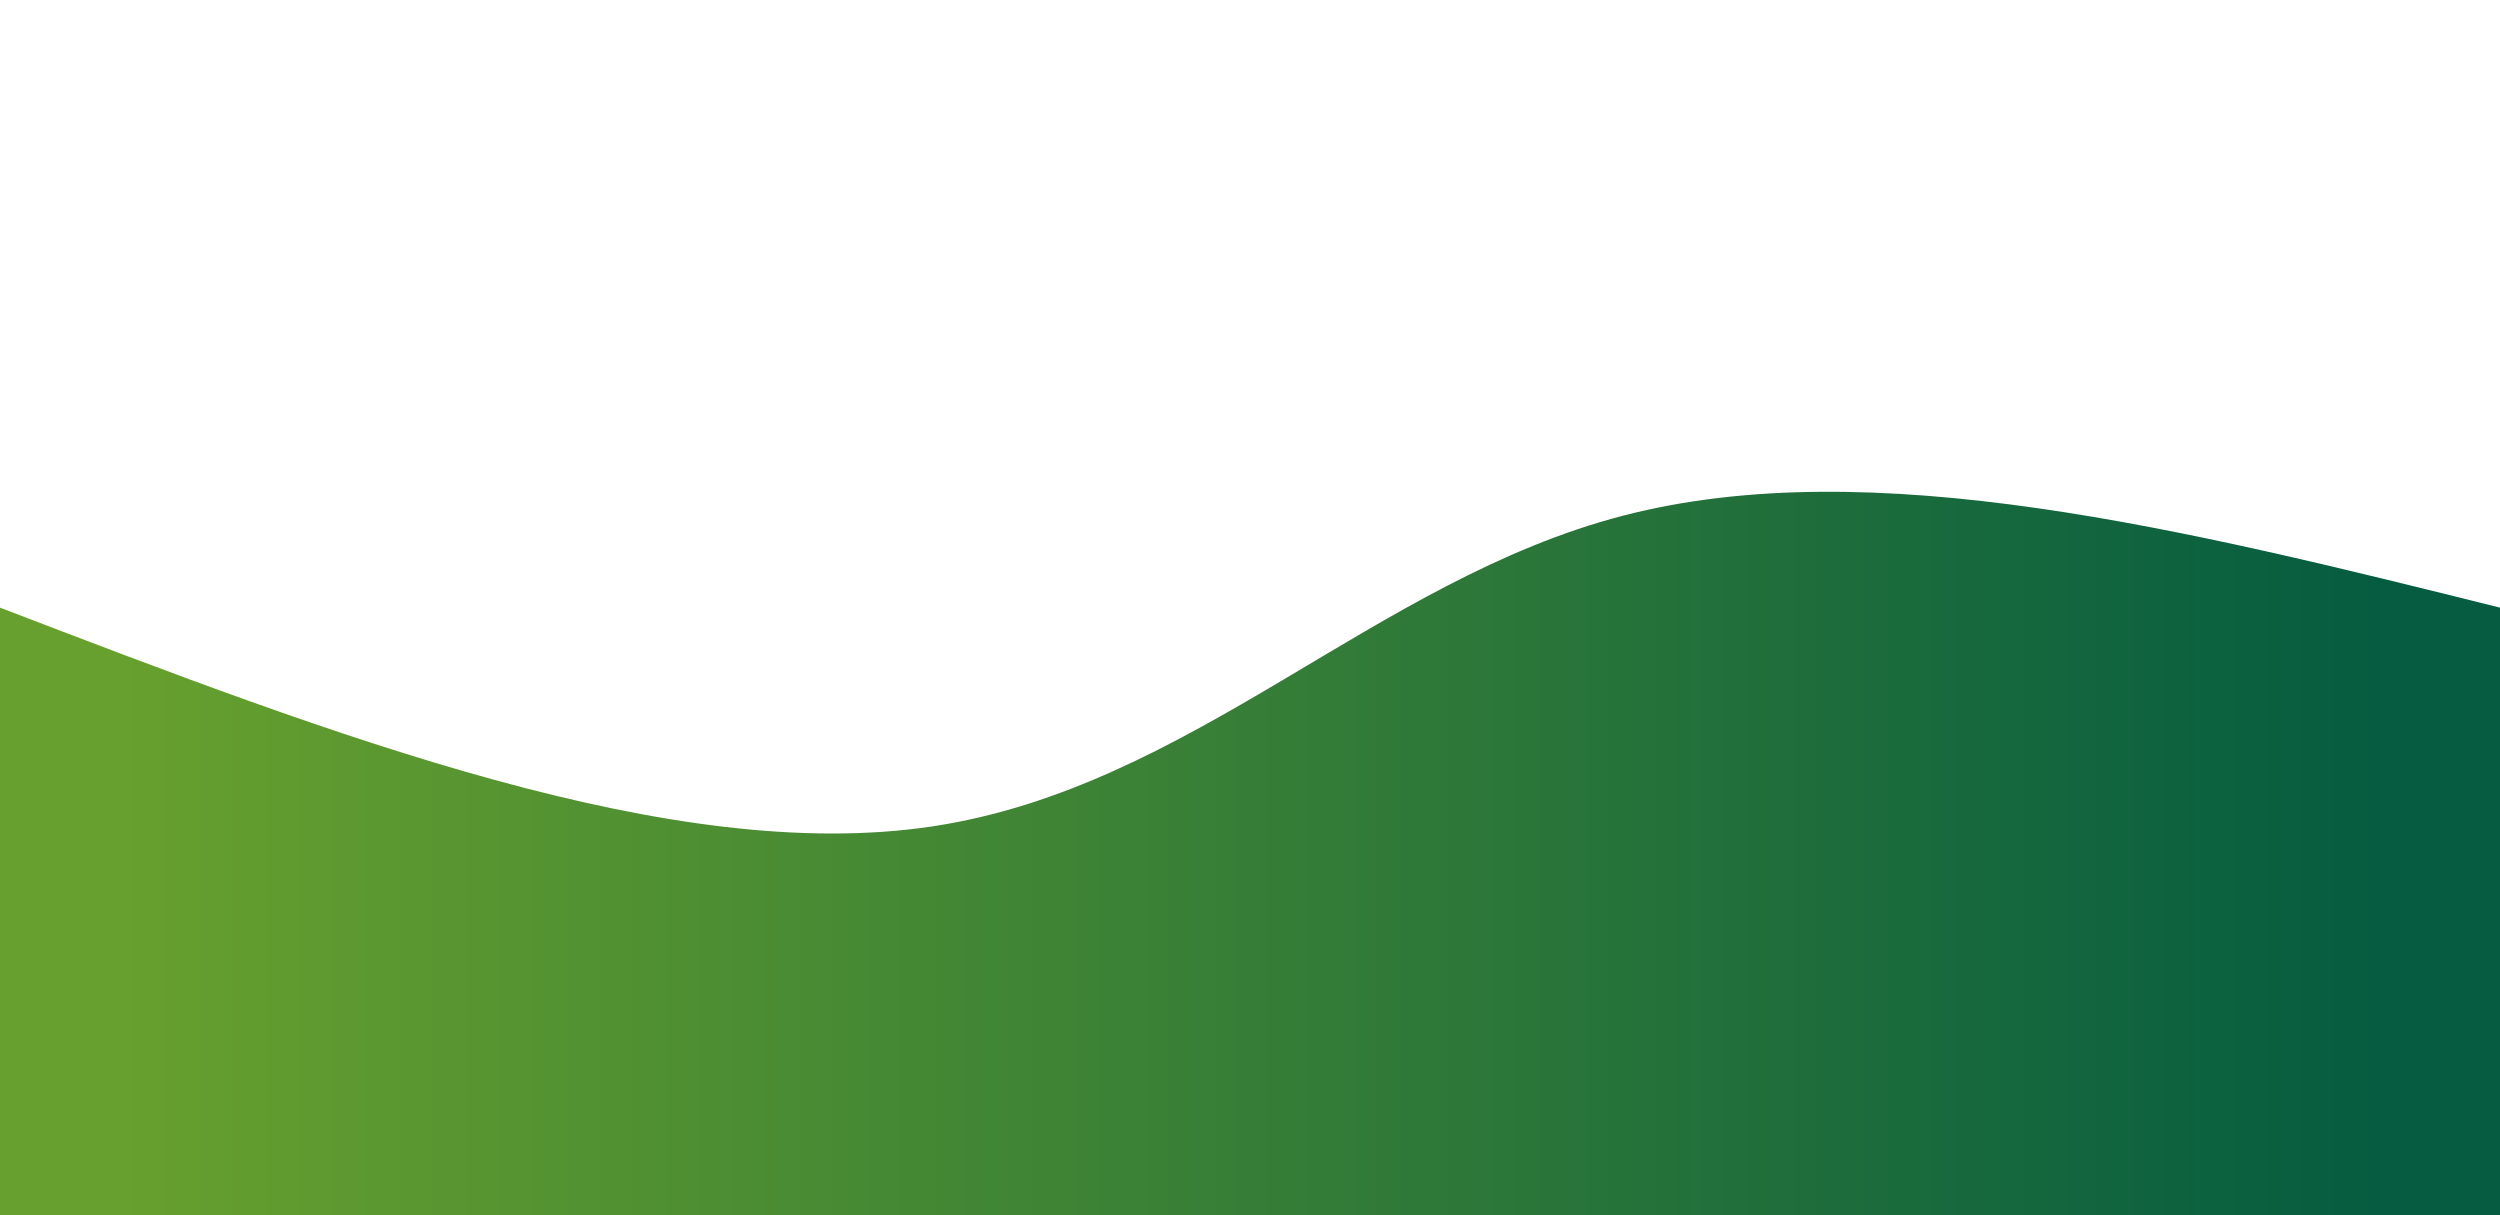 <svg width="100%" height="100%" id="svg" viewBox="0 0 1440 700" xmlns="http://www.w3.org/2000/svg" class="transition duration-300 ease-in-out delay-150"><style>
          .path-0{
            animation:pathAnim-0 7s;
            animation-timing-function: linear;
            animation-iteration-count: infinite;
          }
          @keyframes pathAnim-0{
            0%{
              d: path("M 0,700 C 0,700 0,350 0,350 C 193.733,424.267 387.467,498.533 537,476 C 686.533,453.467 791.867,334.133 935,297 C 1078.133,259.867 1259.067,304.933 1440,350 C 1440,350 1440,700 1440,700 Z");
            }
            25%{
              d: path("M 0,700 C 0,700 0,350 0,350 C 142,313.733 284,277.467 430,281 C 576,284.533 726,327.867 895,346 C 1064,364.133 1252,357.067 1440,350 C 1440,350 1440,700 1440,700 Z");
            }
            50%{
              d: path("M 0,700 C 0,700 0,350 0,350 C 190.667,330 381.333,310 528,331 C 674.667,352 777.333,414 922,424 C 1066.667,434 1253.333,392 1440,350 C 1440,350 1440,700 1440,700 Z");
            }
            75%{
              d: path("M 0,700 C 0,700 0,350 0,350 C 177.6,343.2 355.2,336.4 496,369 C 636.8,401.6 740.8,473.6 892,477 C 1043.2,480.4 1241.6,415.2 1440,350 C 1440,350 1440,700 1440,700 Z");
            }
            100%{
              d: path("M 0,700 C 0,700 0,350 0,350 C 193.733,424.267 387.467,498.533 537,476 C 686.533,453.467 791.867,334.133 935,297 C 1078.133,259.867 1259.067,304.933 1440,350 C 1440,350 1440,700 1440,700 Z");
            }
          }</style><defs><linearGradient id="gradient" x1="0%" y1="50%" x2="100%" y2="50%"><stop offset="5%" stop-color="#67a02eff"></stop><stop offset="95%" stop-color="#055c40ff"></stop></linearGradient></defs><path d="M 0,700 C 0,700 0,350 0,350 C 193.733,424.267 387.467,498.533 537,476 C 686.533,453.467 791.867,334.133 935,297 C 1078.133,259.867 1259.067,304.933 1440,350 C 1440,350 1440,700 1440,700 Z" stroke="none" stroke-width="0" fill="url(#gradient)" class="transition-all duration-300 ease-in-out delay-150 path-0"></path></svg>
